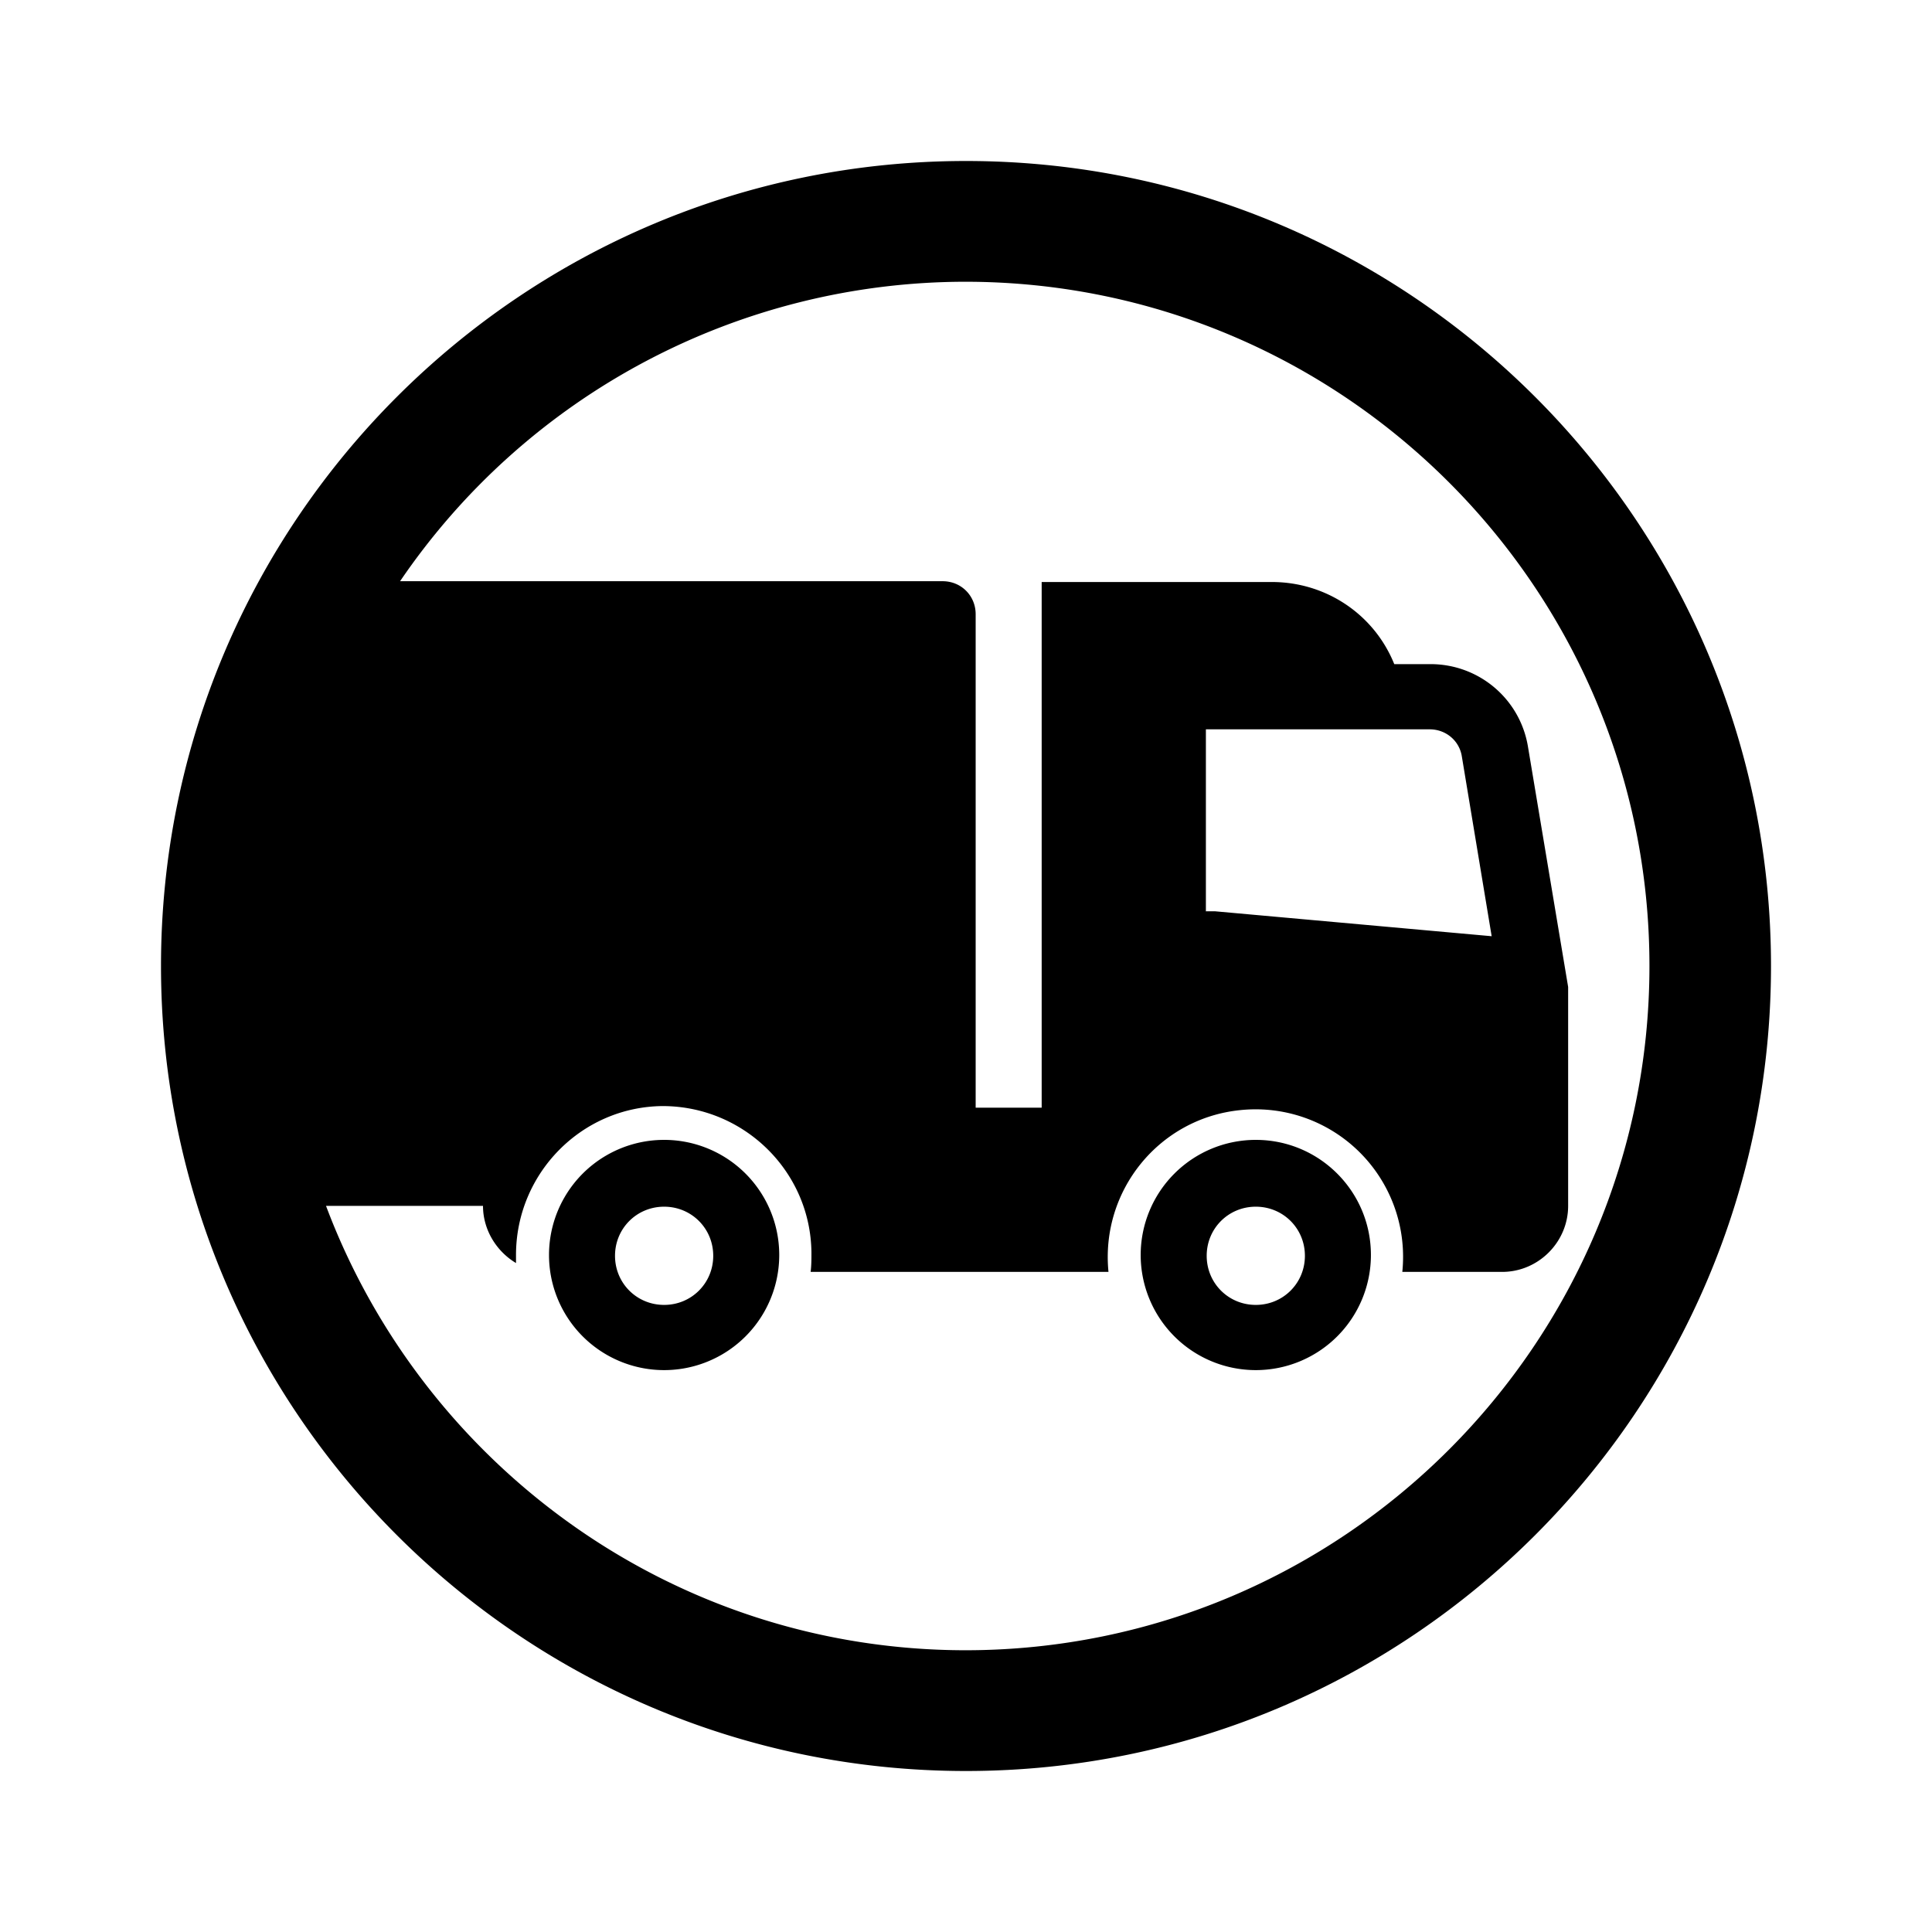 <svg xmlns="http://www.w3.org/2000/svg" width="24" height="24" fill="currentColor" class="mi-outline mi-truck-circle-eu" viewBox="0 0 24 24">
  <path d="M8.25 14.16a1.43 1.43 0 1 0 0 2.86 1.43 1.43 0 0 0 0-2.86m0 2.05c-.34 0-.61-.27-.61-.61s.27-.61.61-.61.61.27.61.61-.27.61-.61.61M12 2C6.48 2 2 6.48 2 12s4.48 10 10 10 10-4.48 10-10S17.52 2 12 2m0 18.5c-3.64 0-6.74-2.3-7.95-5.52H6c0 .29.16.56.41.71v-.1c0-1.01.81-1.84 1.82-1.85 1.01 0 1.84.81 1.85 1.82 0 .08 0 .16-.01.24h3.7c-.1-1.01.63-1.91 1.64-2.01a1.832 1.832 0 0 1 2.01 2.01h1.24c.45 0 .82-.37.82-.82v-2.72l-.5-2.99c-.1-.59-.61-1.02-1.21-1.02h-.45c-.25-.62-.85-1.02-1.52-1.02h-2.86v6.53h-.82V7.63c0-.23-.18-.41-.41-.41H4.97a8.5 8.5 0 0 1 7.02-3.72c4.69 0 8.5 3.81 8.5 8.5s-3.81 8.5-8.5 8.5Zm2.98-9.18V9.06h2.78c.2 0 .37.14.4.34l.37 2.23-3.44-.31h-.12Zm.62 2.84a1.43 1.43 0 1 0 1.43 1.43c0-.79-.64-1.43-1.43-1.43m0 2.05c-.34 0-.61-.27-.61-.61s.27-.61.61-.61.61.27.61.61-.27.61-.61.61"/>
</svg>